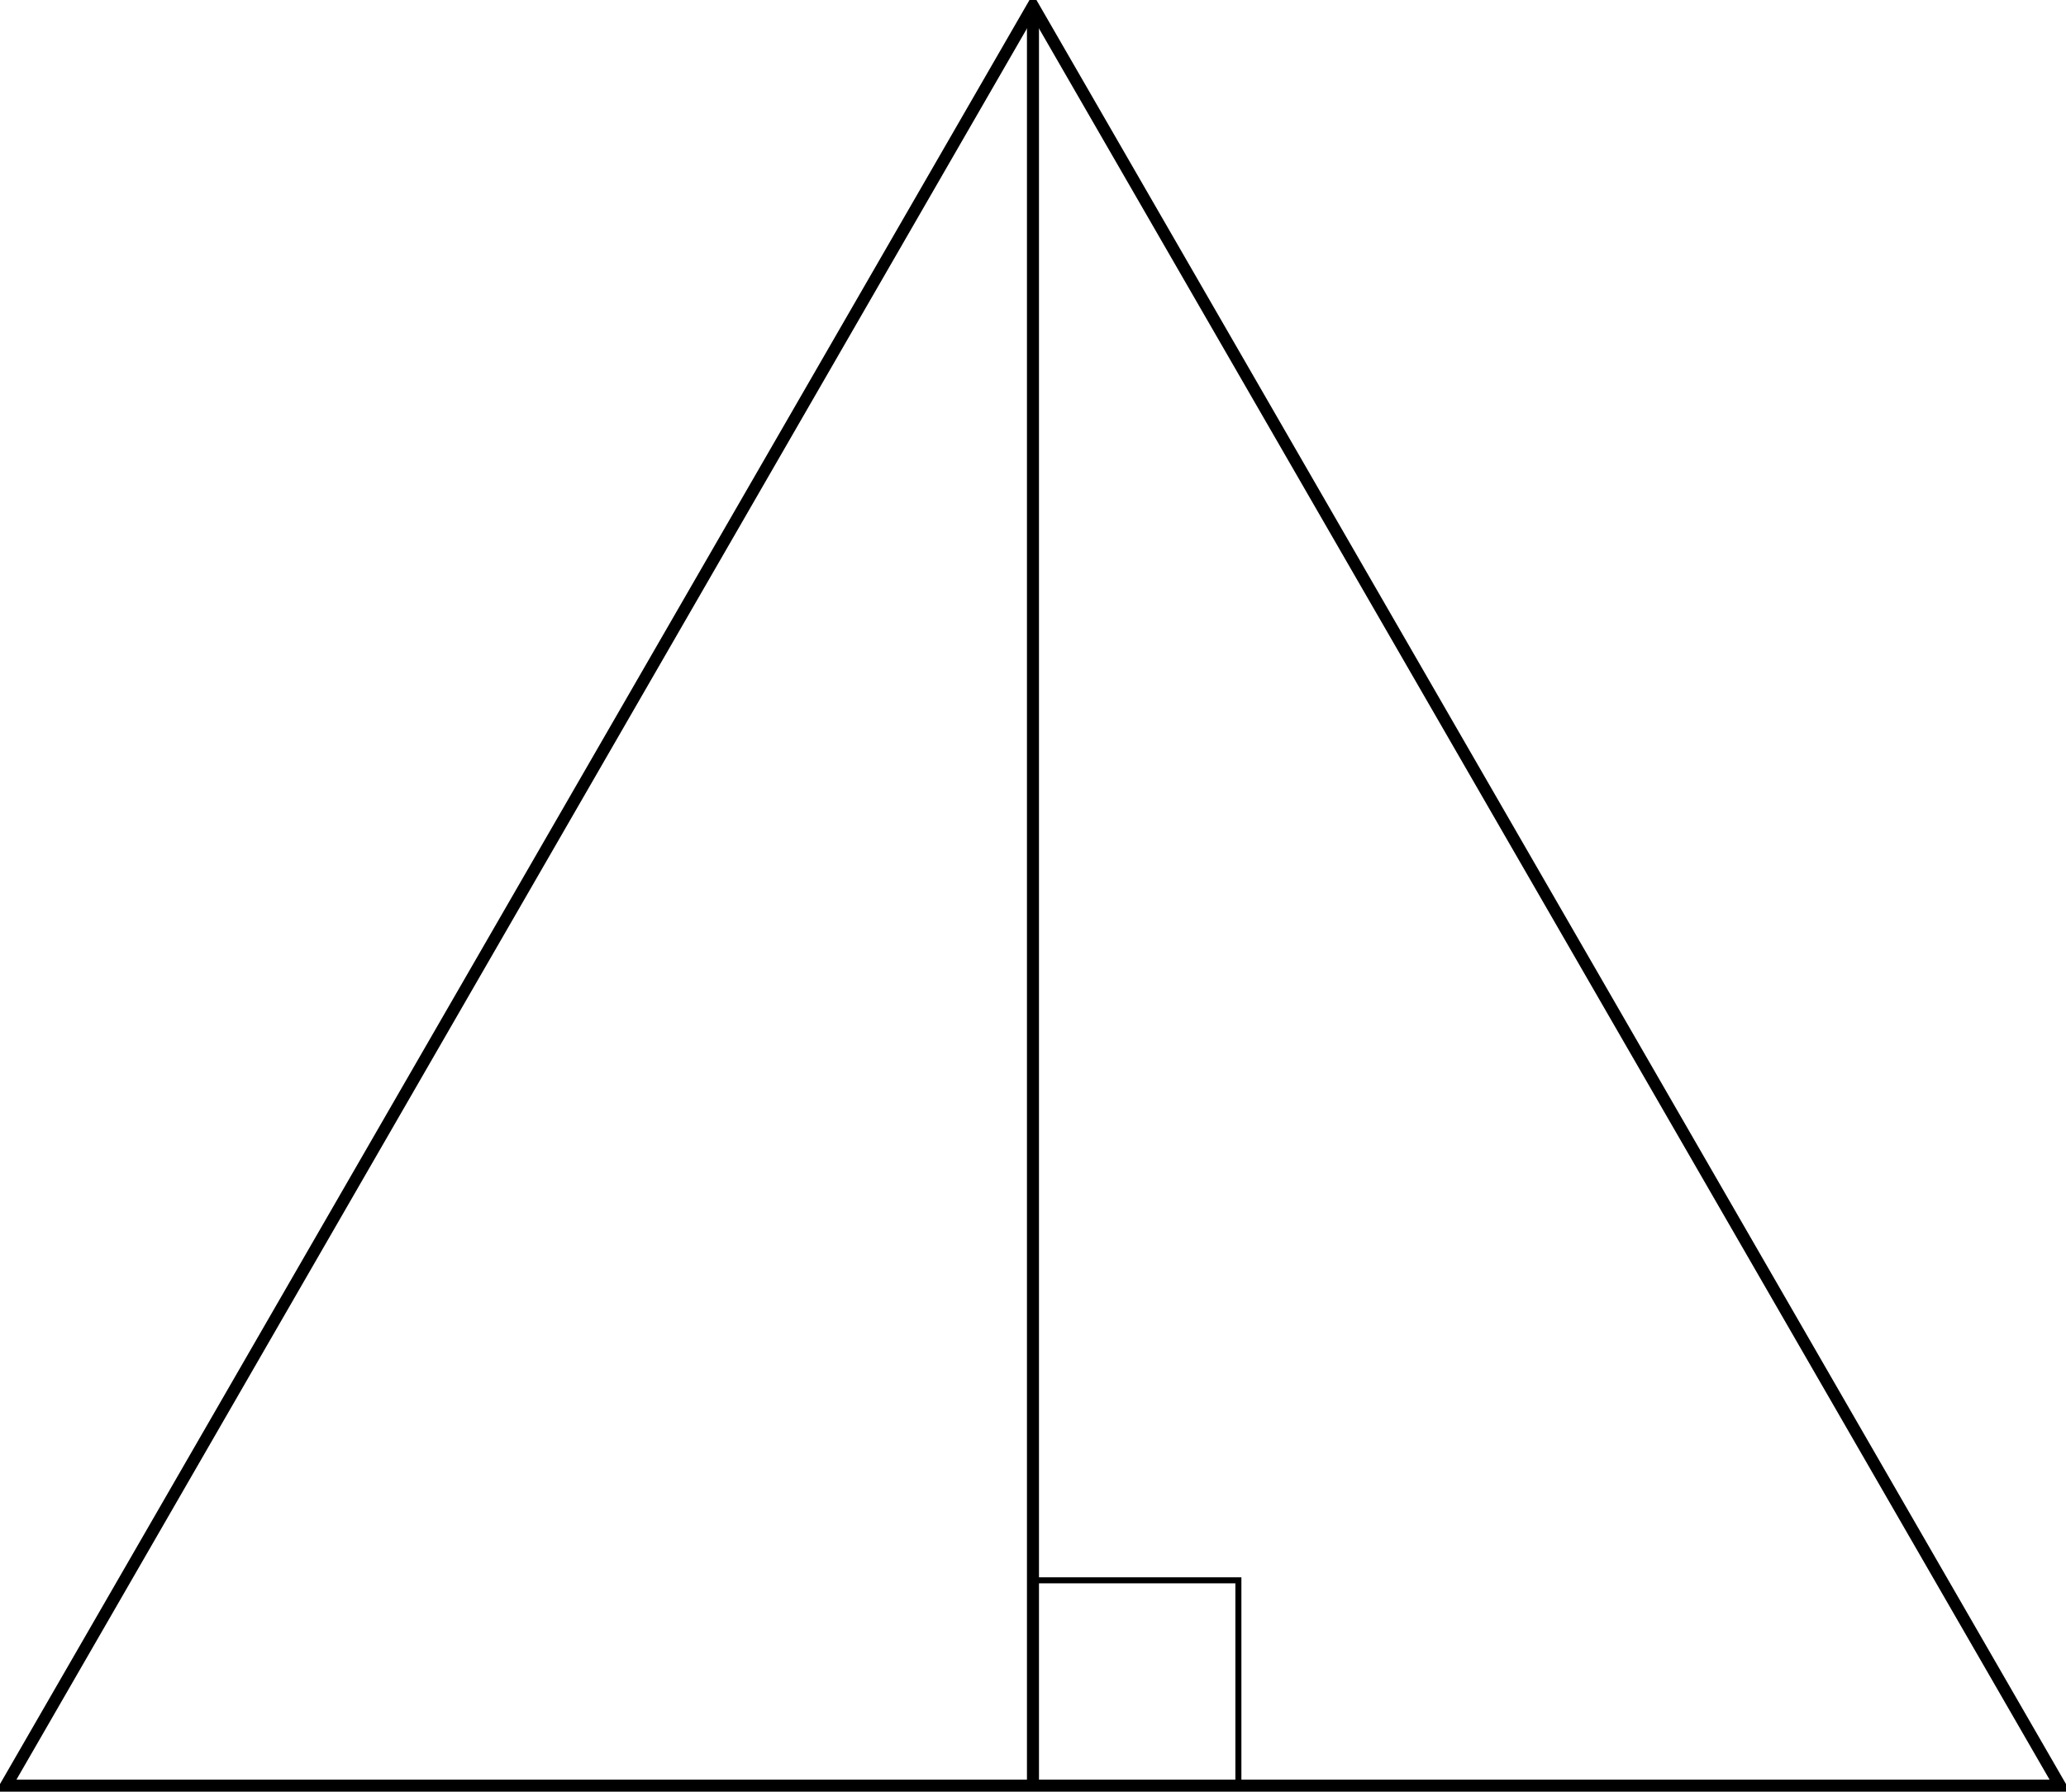 <?xml version='1.0' encoding='UTF-8'?>
<!-- This file was generated by dvisvgm 2.13.3 -->
<svg version='1.1' xmlns='http://www.w3.org/2000/svg' xmlns:xlink='http://www.w3.org/1999/xlink' width='273.743pt' height='237.454pt' viewBox='11.883 280.273 273.743 237.454'>
<g id='page2' transform='matrix(2 0 0 2 0 0)'>
<path d='M6.34 258.465L74.375 140.535L142.414 258.465Z' stroke='#000' fill='none' stroke-width='.797' stroke-miterlimit='10'/>
<path d='M74.375 140.535V258.465' stroke='#000' fill='none' stroke-width='.797' stroke-miterlimit='10'/>
<path d='M74.375 244.859H87.984V258.465' stroke='#000' fill='none' stroke-width='.399' stroke-miterlimit='10'/>
</g>
</svg>